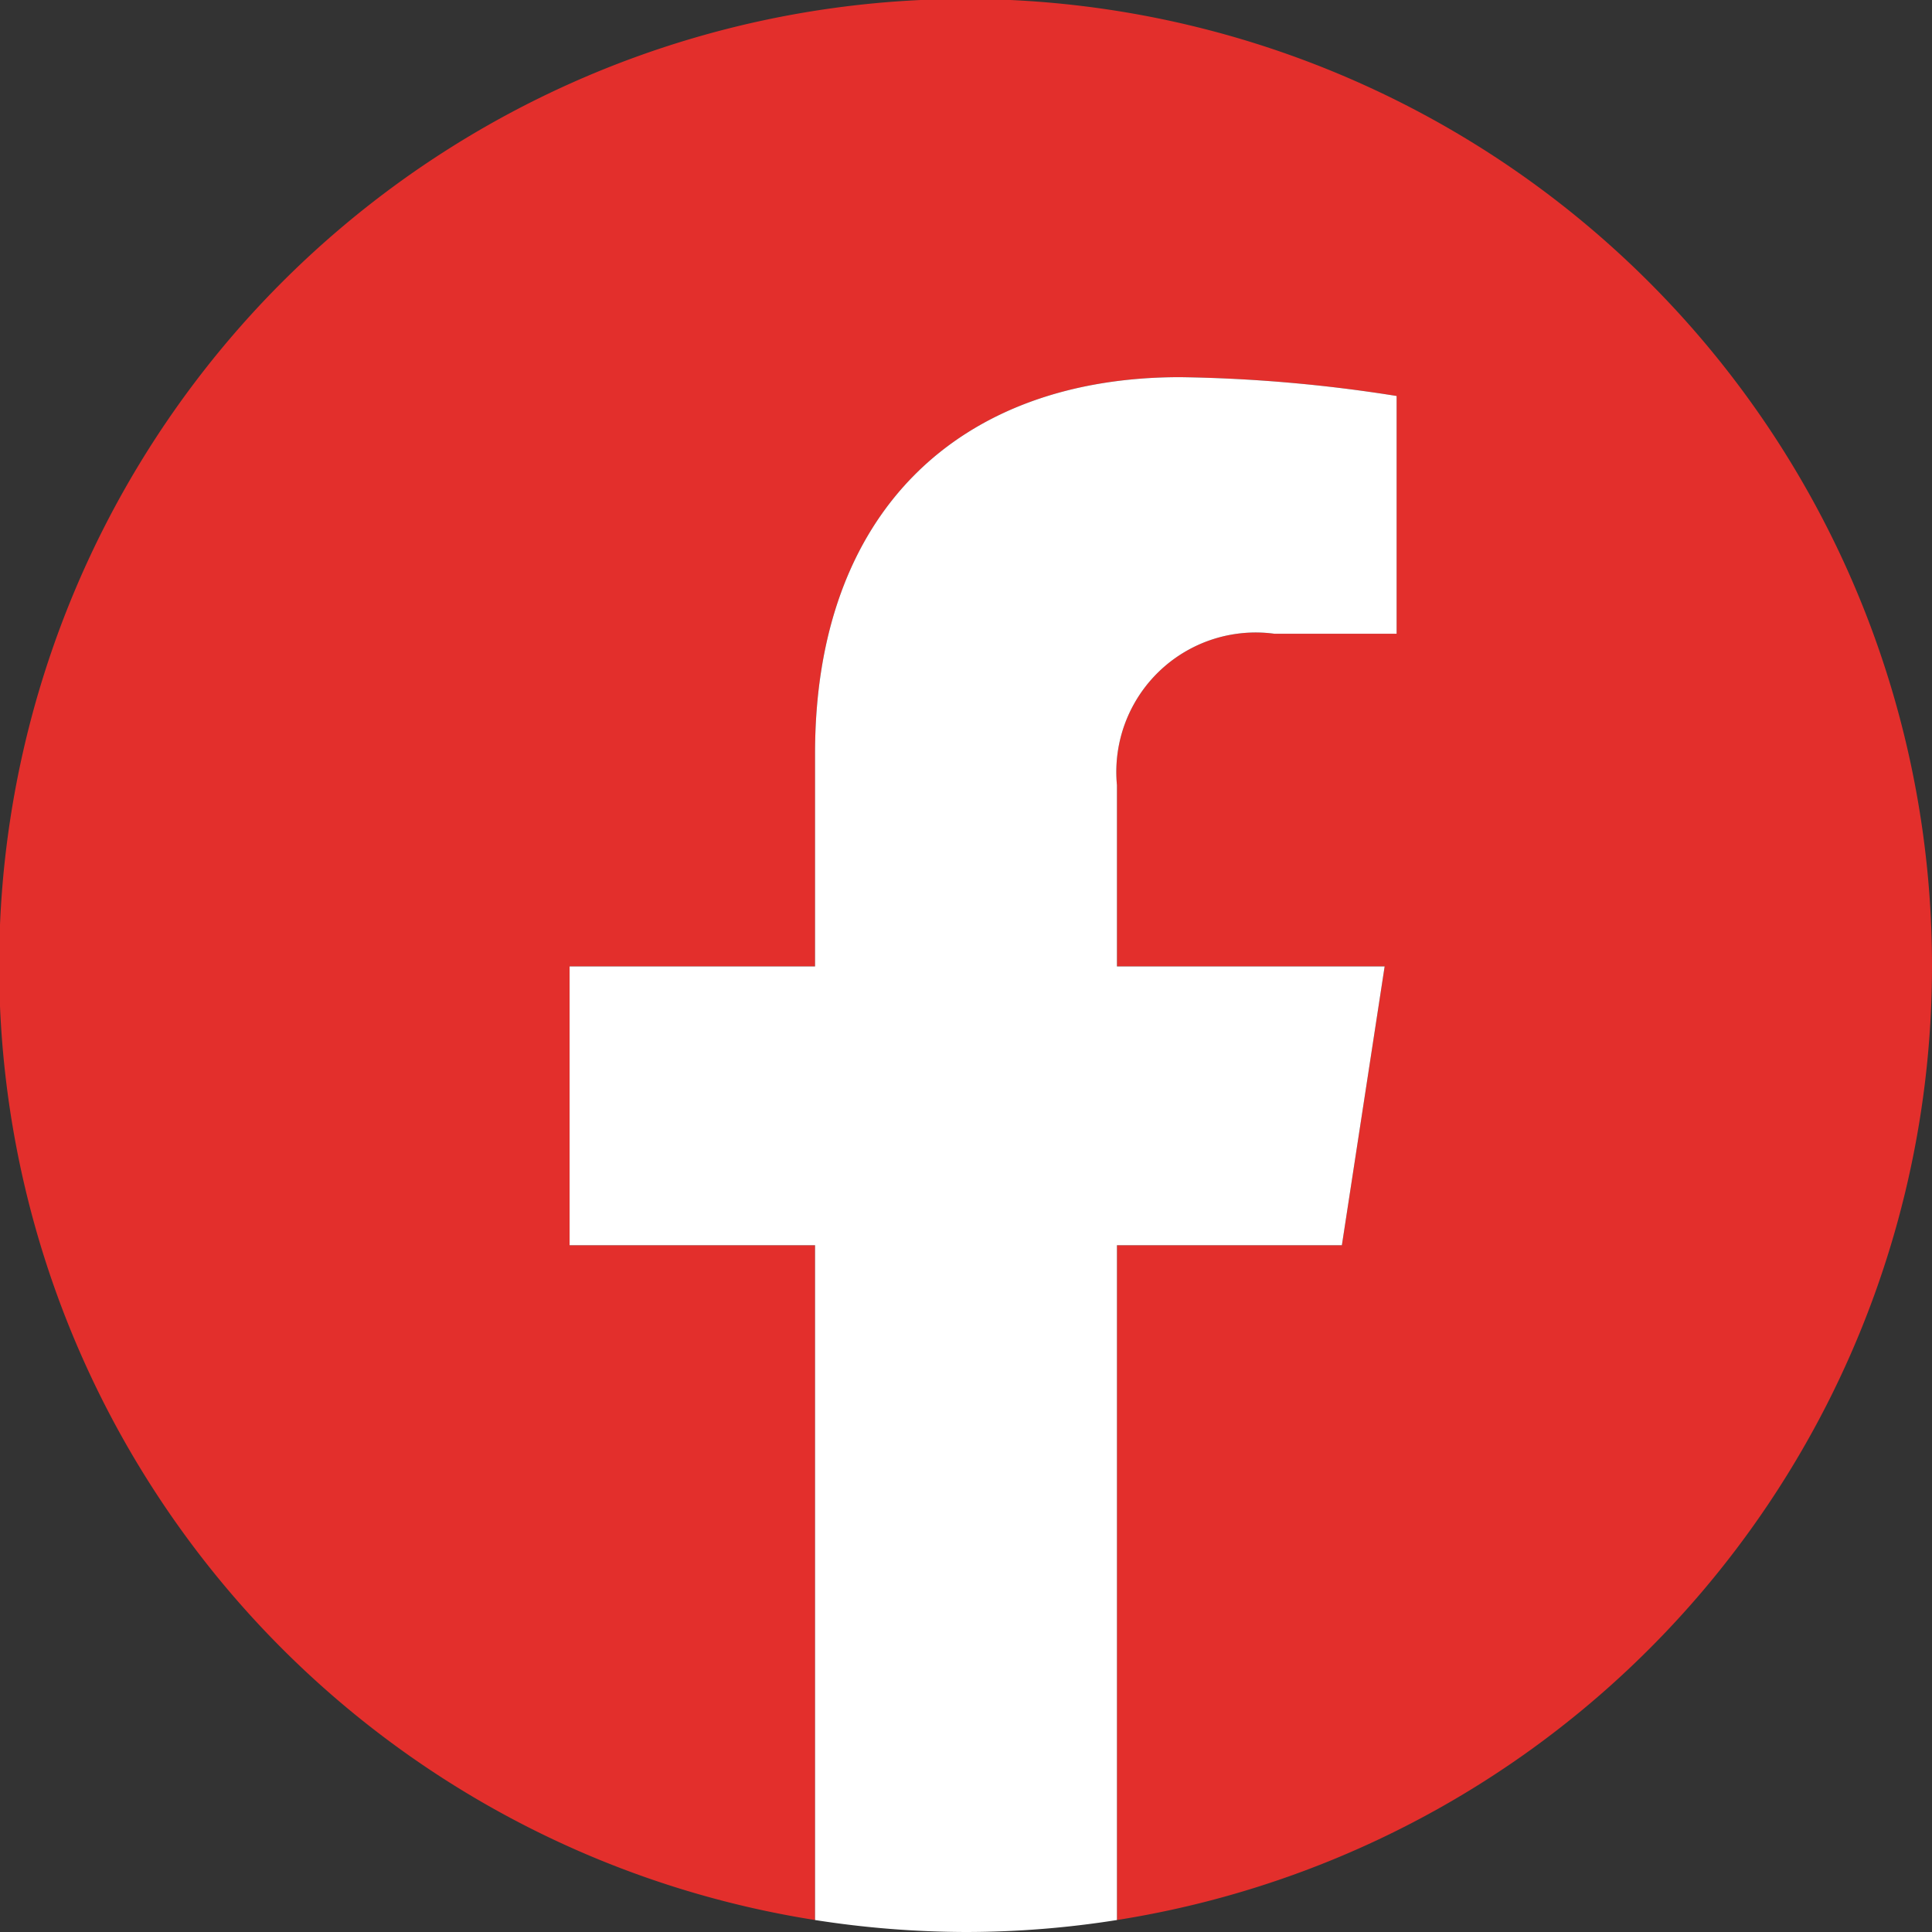 <svg xmlns="http://www.w3.org/2000/svg" viewBox="0 0 22.59 22.59"><rect x="0" y="0" width="22.59" height="22.59" fill="#333333" stroke="none"/><defs><style>.cls-1{fill:#e32f2c;}.cls-2{fill:#fff;}</style></defs><g id="Layer_2" data-name="Layer 2"><g id="Layer_5" data-name="Layer 5"><path class="cls-1" d="M22.59,11.3A11.3,11.3,0,1,0,9.53,22.45V14.56H6.66V11.3H9.53V8.81c0-2.83,1.69-4.4,4.27-4.4a17.56,17.56,0,0,1,2.53.22V7.41H14.9a1.63,1.63,0,0,0-1.84,1.77V11.3h3.13l-.5,3.26H13.06v7.89A11.29,11.29,0,0,0,22.59,11.3Z"/><path class="cls-2" d="M15.69,14.56l.5-3.26H13.06V9.18A1.63,1.63,0,0,1,14.9,7.41h1.43V4.63a17.56,17.56,0,0,0-2.53-.22c-2.58,0-4.27,1.57-4.27,4.4V11.3H6.66v3.26H9.53v7.89a11.53,11.53,0,0,0,1.77.14,11.3,11.3,0,0,0,1.76-.14V14.56Z"/></g></g></svg>